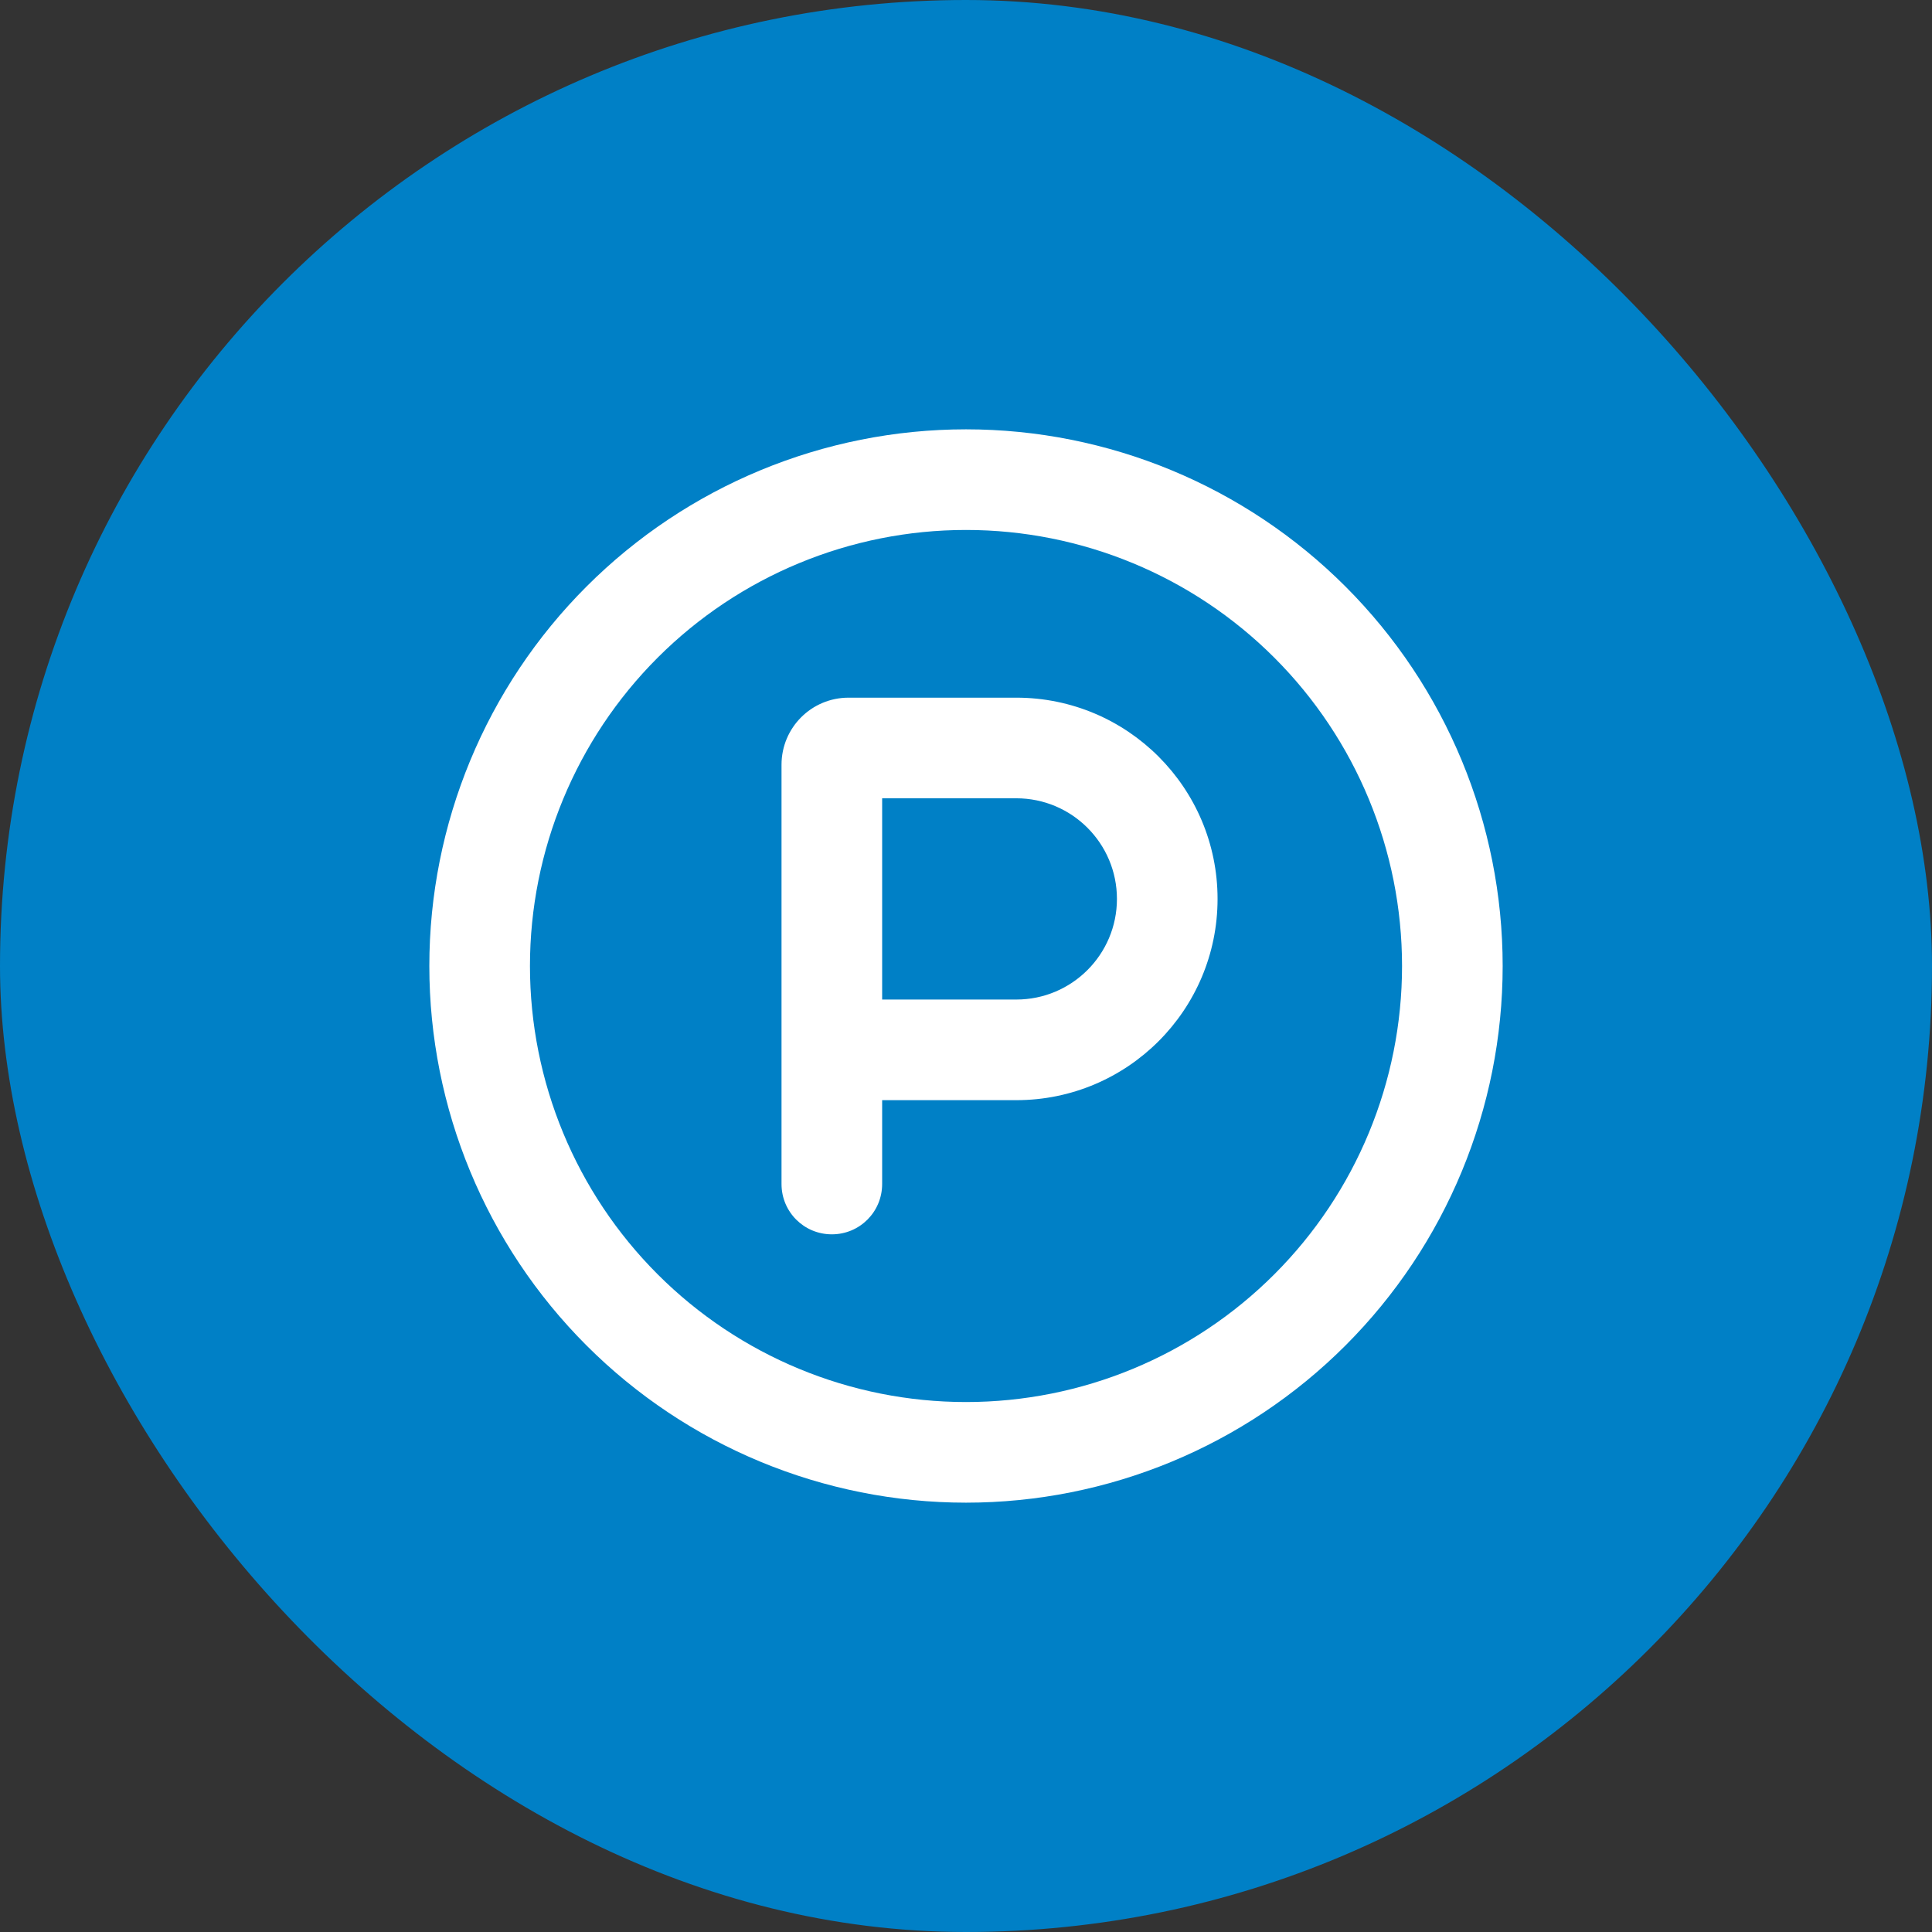 <svg width="72" height="72" viewBox="0 0 72 72" fill="none" xmlns="http://www.w3.org/2000/svg">
<rect x="0" y="0" width="72" height="72" fill="#333333" stroke="none"/>
<rect width="72" height="72" rx="36" fill="#0080C6"/>
<g clip-path="url(#clip0_33_988)">
<path d="M52.25 36C52.25 31.69 50.538 27.557 47.49 24.509C44.443 21.462 40.31 19.75 36 19.75C31.69 19.75 27.557 21.462 24.509 24.509C21.462 27.557 19.75 31.69 19.75 36C19.75 40.31 21.462 44.443 24.509 47.49C27.557 50.538 31.69 52.25 36 52.25C40.31 52.25 44.443 50.538 47.49 47.49C50.538 44.443 52.25 40.31 52.25 36ZM16 36C16 30.696 18.107 25.609 21.858 21.858C25.609 18.107 30.696 16 36 16C41.304 16 46.391 18.107 50.142 21.858C53.893 25.609 56 30.696 56 36C56 41.304 53.893 46.391 50.142 50.142C46.391 53.893 41.304 56 36 56C30.696 56 25.609 53.893 21.858 50.142C18.107 46.391 16 41.304 16 36ZM32.875 37.25H37.875C39.945 37.25 41.625 35.57 41.625 33.5C41.625 31.43 39.945 29.75 37.875 29.75H32.875V37.25ZM37.875 41H32.875V44.125C32.875 45.164 32.039 46 31 46C29.961 46 29.125 45.164 29.125 44.125V39.125V28.5C29.125 27.117 30.242 26 31.625 26H37.875C42.016 26 45.375 29.359 45.375 33.5C45.375 37.641 42.016 41 37.875 41Z" fill="white"/>
</g>
<defs>
<clipPath id="clip0_33_988">
<rect width="40" height="40" fill="white" transform="translate(16 16)"/>
</clipPath>
</defs>
</svg>
